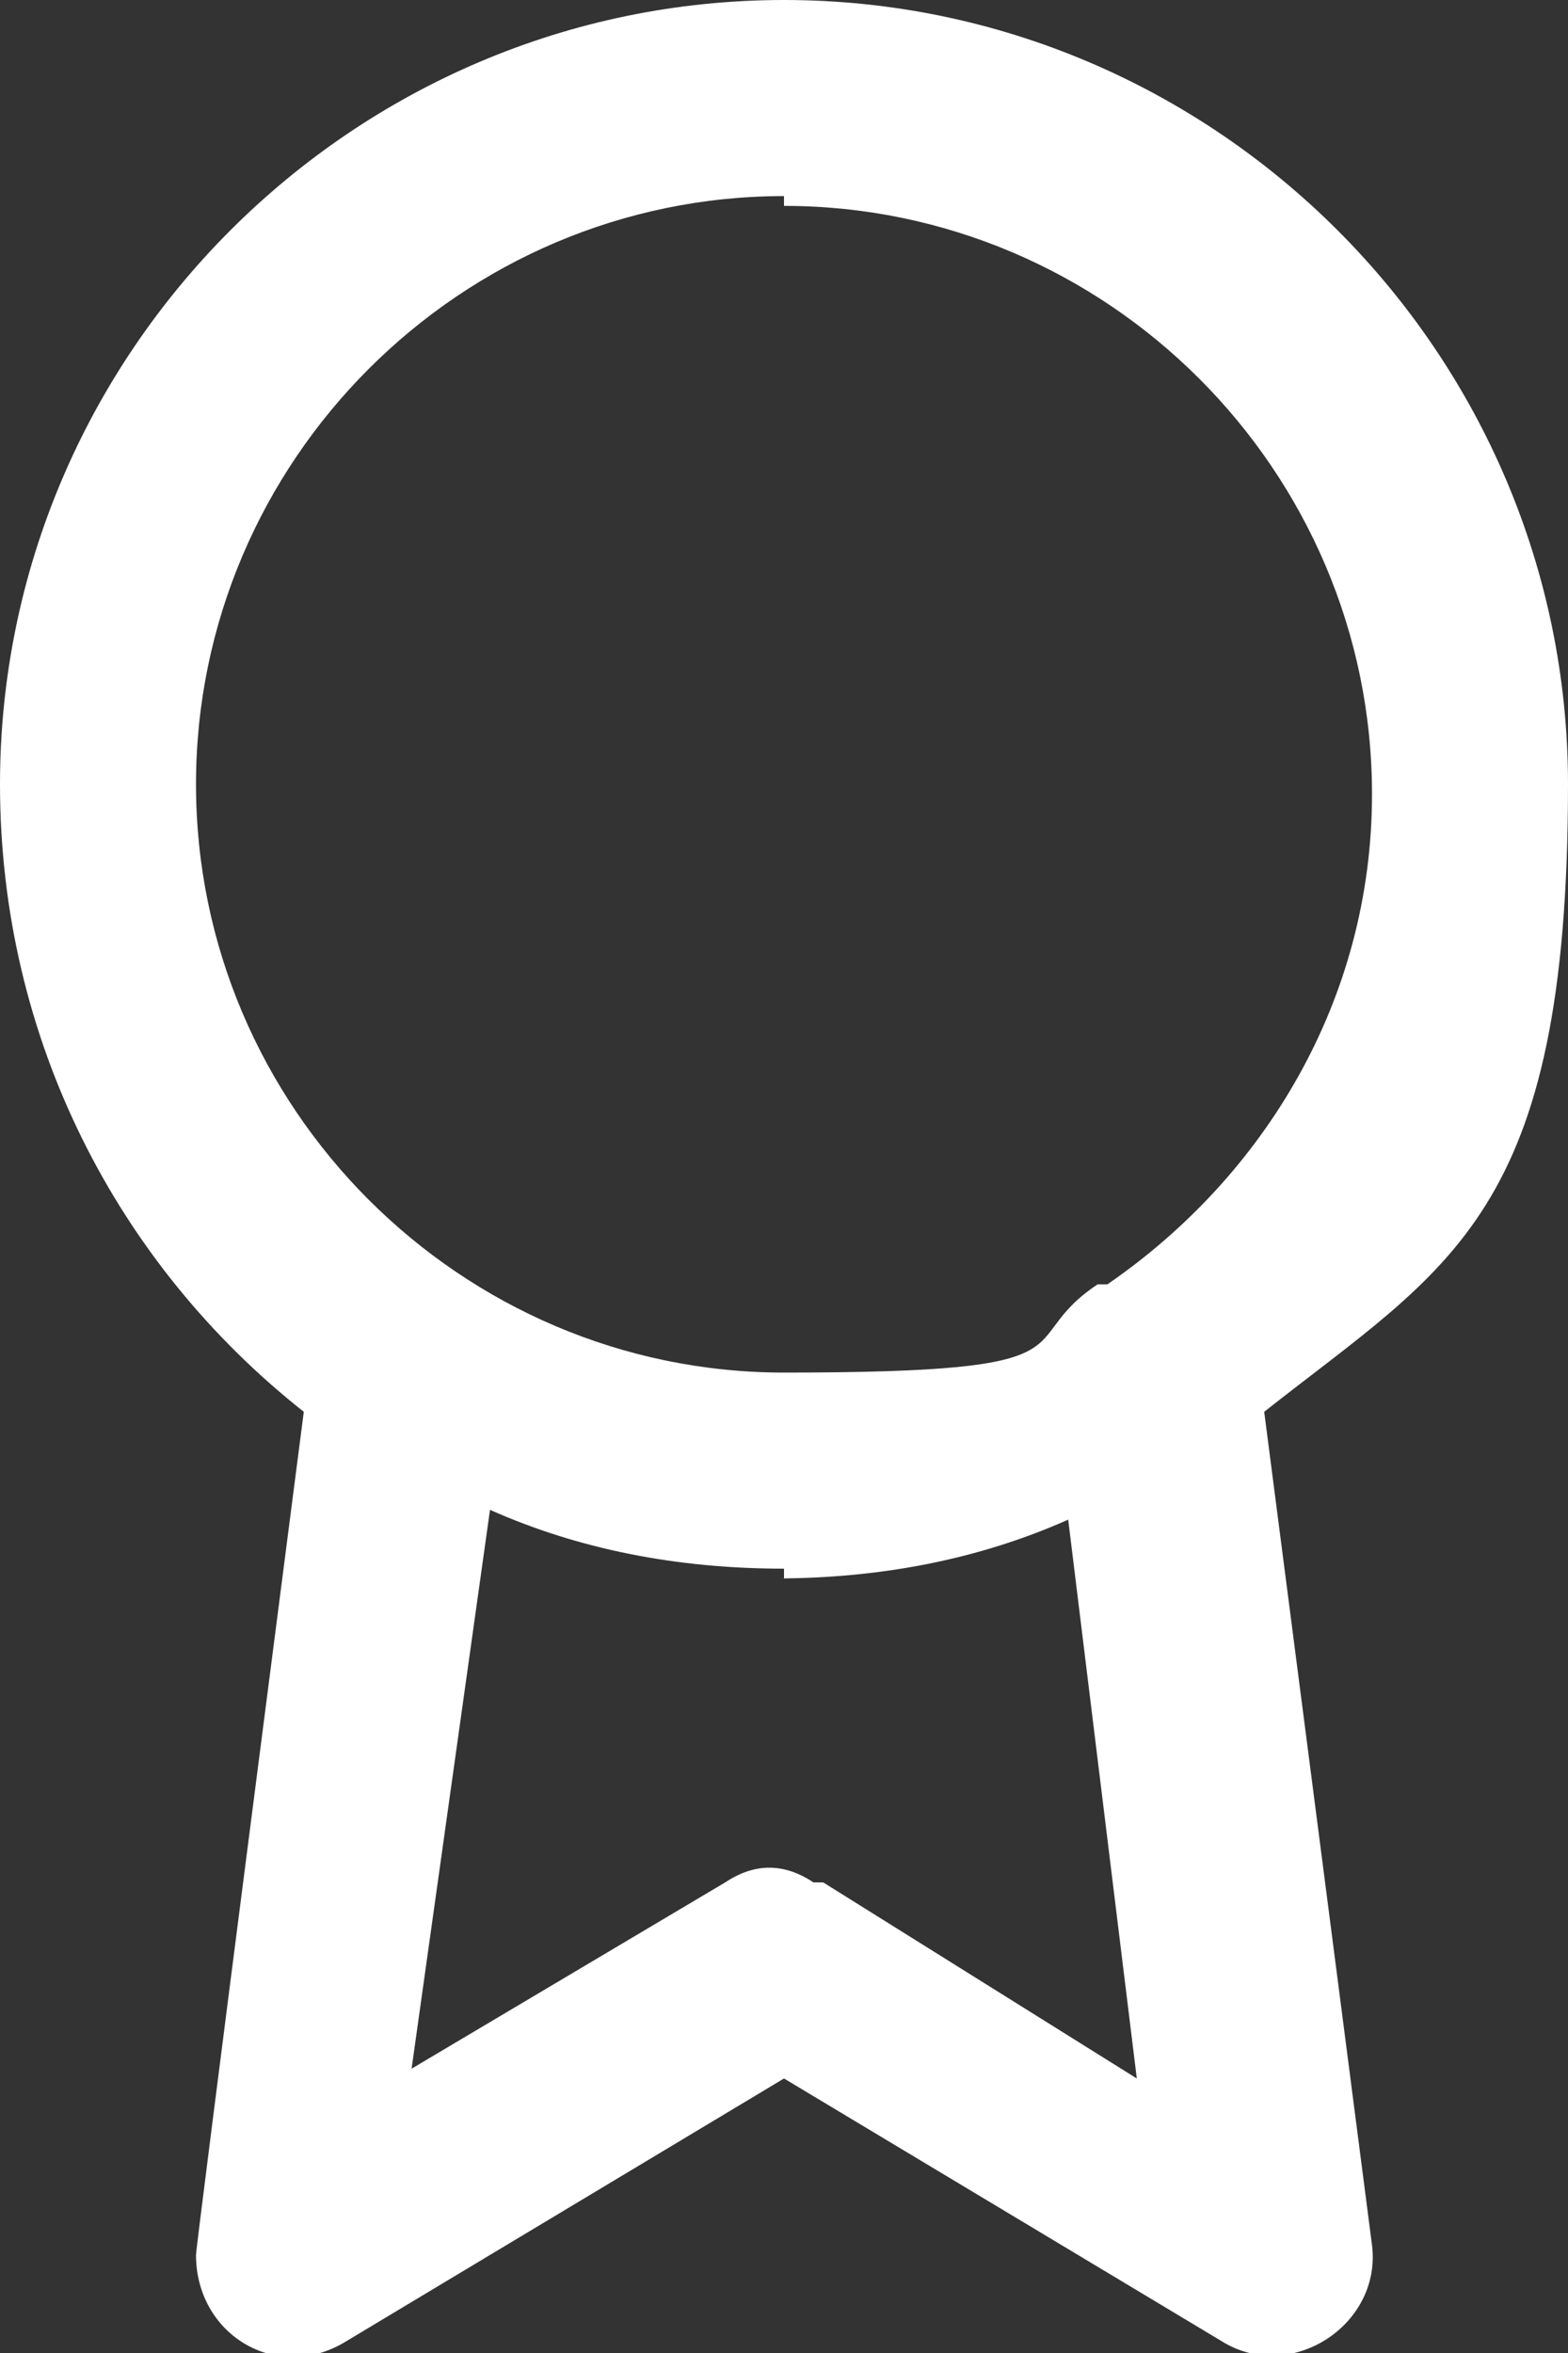 <?xml version="1.0" encoding="UTF-8"?>
<svg id="Ebene_1" xmlns="http://www.w3.org/2000/svg" xmlns:xlink="http://www.w3.org/1999/xlink" version="1.1" viewBox="0 0 16 24">
  <rect x="0" y="0" width="16" height="24" fill="#333333" stroke="none"/>
  <!-- Generator: Adobe Illustrator 29.0.1, SVG Export Plug-In . SVG Version: 2.1.0 Build 192)  -->
  <defs>
    <style>
      .st0 {
        fill: url(#Unbenannter_Verlauf_32);
      }
    </style>
    <linearGradient id="Unbenannter_Verlauf_32" data-name="Unbenannter Verlauf 32" x1="-2605.8" y1="2200.8" x2="-2605.8" y2="2201.8" gradientTransform="translate(41700 -52817.6) scale(16 24)" gradientUnits="userSpaceOnUse">
      <stop offset="0" stop-color="#fff"/>
      <stop offset="1" stop-color="#fff"/>
    </linearGradient>
  </defs>
  <g id="Symbols">
    <g id="SZ-Header-Desktop">
      <g id="award">
        <path id="Combined-Shape" class="st0" d="M8,0c4.4,0,8,3.6,8,8s-1.2,4.9-3.1,6.4l1.1,8.5c.1.8-.8,1.4-1.5,1l-4.5-2.7-4.5,2.7c-.7.4-1.5-.1-1.5-.9h0c0-.1,1.1-8.6,1.1-8.6-1.9-1.5-3.1-3.8-3.1-6.4C0,3.6,3.6,0,8,0ZM8,16c-1.1,0-2.1-.2-3-.6l-.8,5.7,3.2-1.9c.3-.2.6-.2.9,0h.1l3.2,2-.7-5.7c-.9.4-1.9.6-3,.6h.1ZM8,2c-3.3,0-6,2.7-6,6s2.7,6,6,6,2.3-.3,3.2-.9h.1c1.6-1.1,2.7-2.9,2.7-5,0-3.3-2.7-6-6-6h0Z"/>
      </g>
    </g>
  </g>
</svg>
